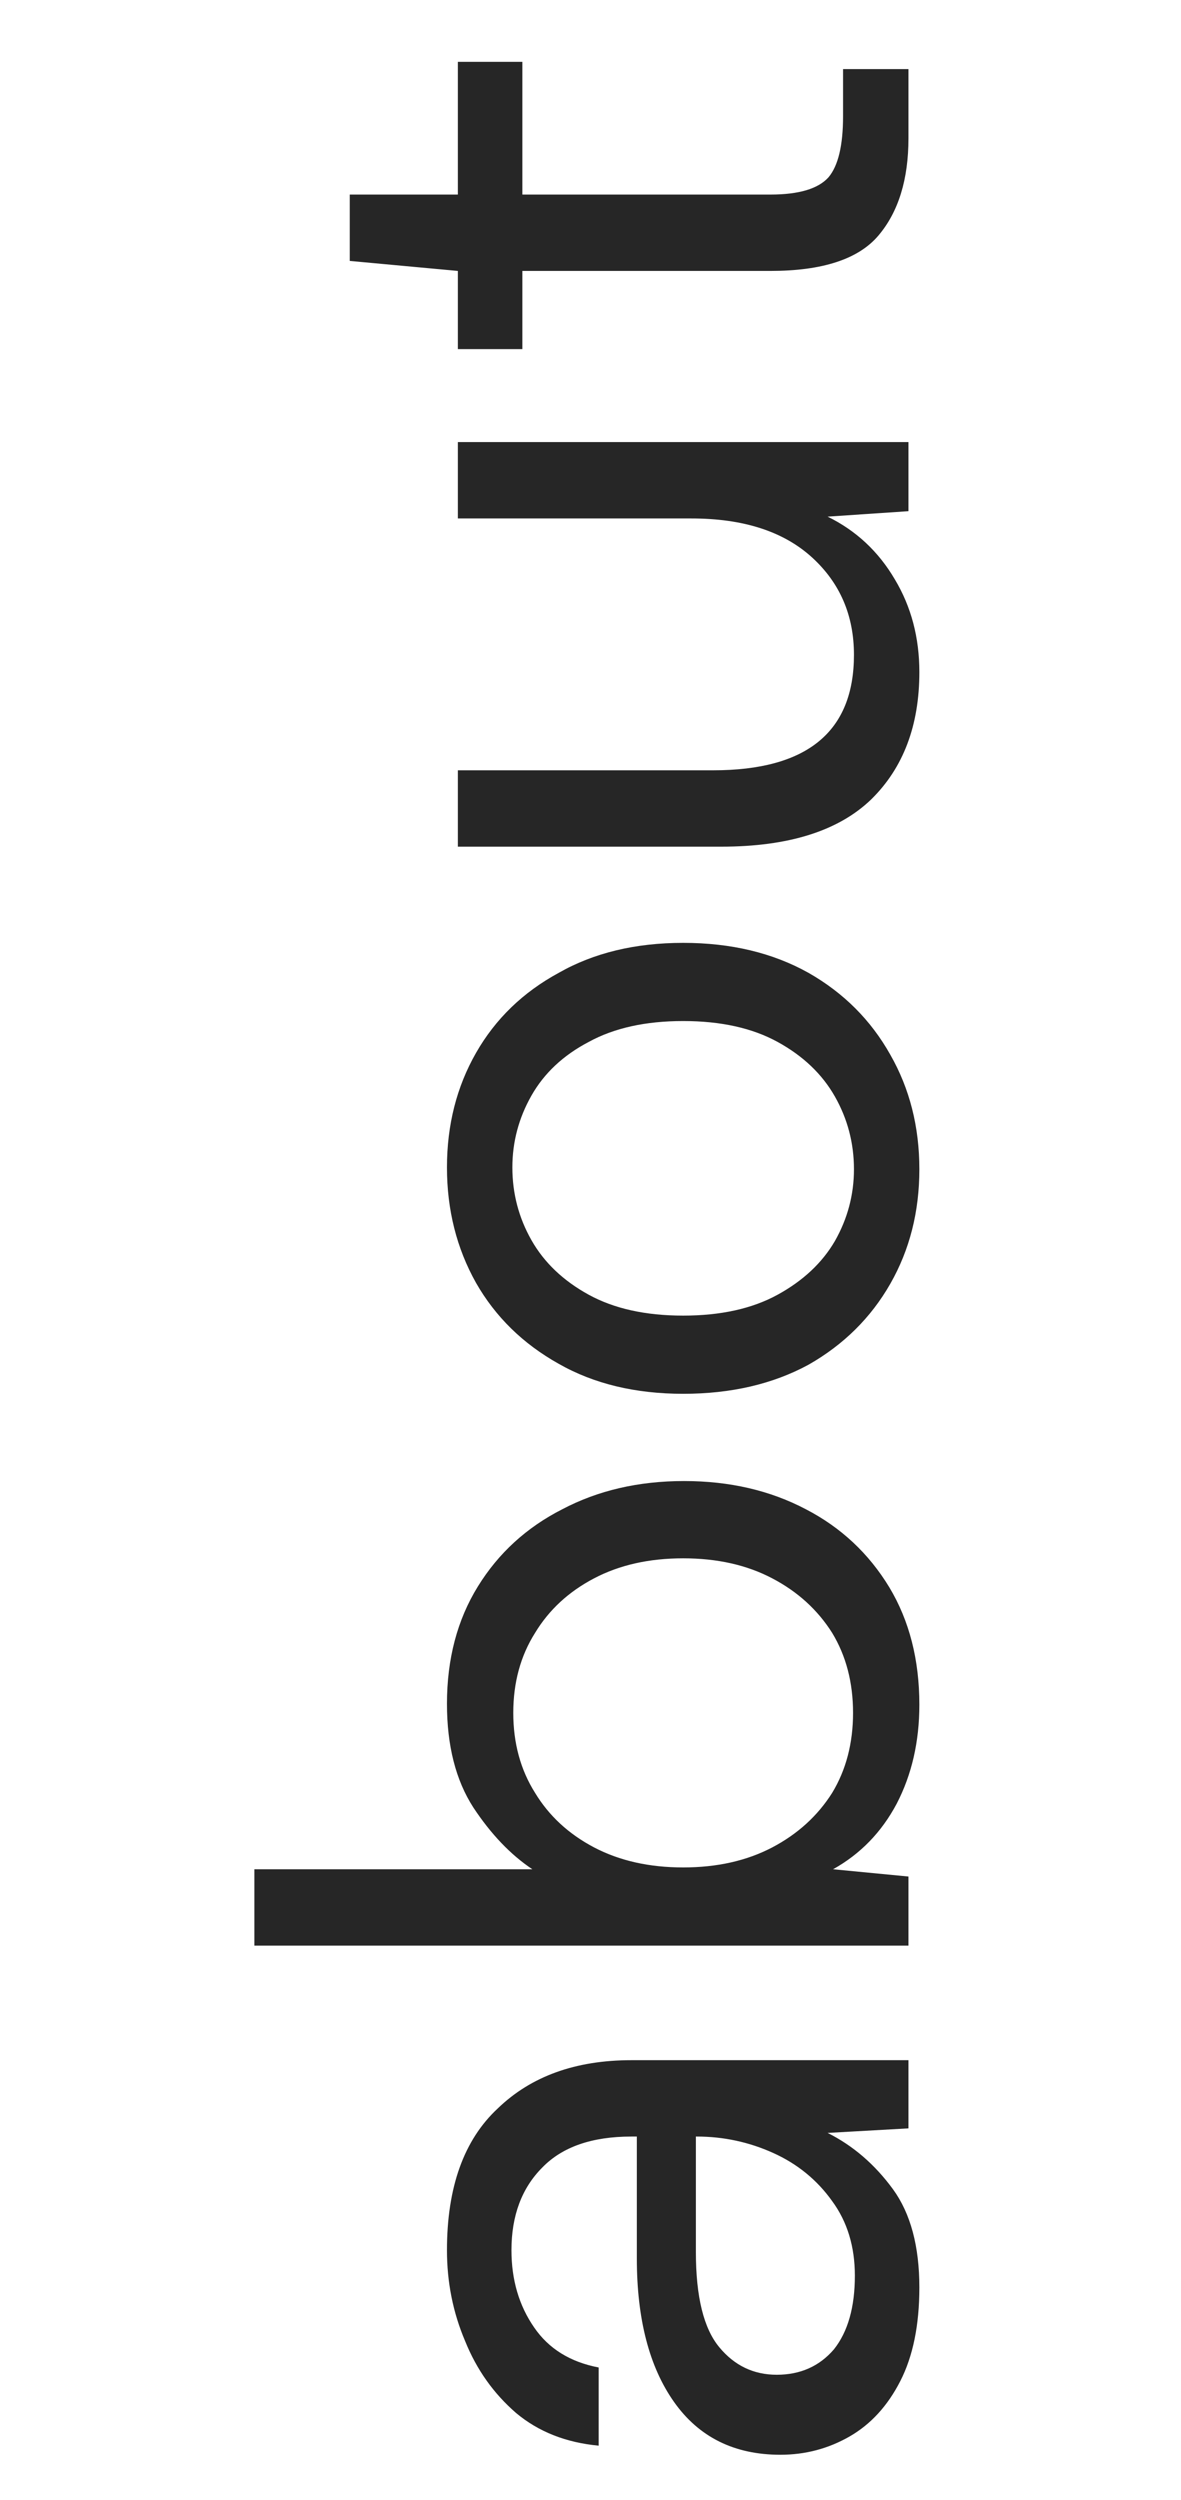 <svg width="26" height="55" viewBox="0 0 26 55" fill="none" xmlns="http://www.w3.org/2000/svg">
<path d="M20.24 50.32C20.24 51.147 20.1 51.833 19.82 52.38C19.54 52.927 19.167 53.333 18.7 53.6C18.233 53.867 17.727 54 17.18 54C16.167 54 15.387 53.613 14.84 52.84C14.293 52.067 14.02 51.013 14.02 49.68V47H13.9C13.033 47 12.38 47.227 11.94 47.68C11.487 48.133 11.26 48.74 11.26 49.5C11.26 50.153 11.427 50.72 11.76 51.2C12.08 51.667 12.553 51.96 13.18 52.08V53.8C12.46 53.733 11.853 53.493 11.36 53.08C10.867 52.653 10.493 52.127 10.24 51.5C9.973 50.873 9.84 50.207 9.84 49.5C9.84 48.113 10.213 47.073 10.96 46.38C11.693 45.673 12.673 45.32 13.9 45.32H20V46.82L18.22 46.92C18.78 47.2 19.26 47.613 19.66 48.16C20.047 48.693 20.24 49.413 20.24 50.32ZM18.82 50.06C18.82 49.42 18.653 48.873 18.32 48.42C17.987 47.953 17.553 47.6 17.02 47.36C16.487 47.12 15.927 47 15.34 47H15.32V49.54C15.32 50.527 15.493 51.227 15.84 51.64C16.173 52.04 16.593 52.24 17.1 52.24C17.62 52.24 18.04 52.053 18.36 51.68C18.667 51.293 18.82 50.753 18.82 50.06ZM20.24 37.5C20.24 38.313 20.073 39.04 19.74 39.68C19.407 40.306 18.94 40.786 18.34 41.12L20 41.28V42.8H5.6V41.12H11.72C11.24 40.8 10.807 40.346 10.42 39.76C10.033 39.16 9.84 38.4 9.84 37.48C9.84 36.493 10.067 35.633 10.52 34.9C10.973 34.166 11.593 33.6 12.38 33.2C13.167 32.786 14.06 32.58 15.06 32.58C16.06 32.58 16.953 32.786 17.74 33.2C18.513 33.6 19.127 34.173 19.58 34.92C20.02 35.653 20.24 36.513 20.24 37.5ZM18.78 37.68C18.78 37.013 18.627 36.426 18.32 35.92C18 35.413 17.56 35.013 17 34.72C16.44 34.426 15.787 34.28 15.04 34.28C14.293 34.28 13.64 34.426 13.08 34.72C12.52 35.013 12.087 35.413 11.78 35.92C11.46 36.426 11.3 37.013 11.3 37.68C11.3 38.346 11.46 38.933 11.78 39.44C12.087 39.946 12.52 40.346 13.08 40.64C13.64 40.933 14.293 41.08 15.04 41.08C15.787 41.08 16.44 40.933 17 40.64C17.56 40.346 18 39.946 18.32 39.44C18.627 38.933 18.78 38.346 18.78 37.68ZM20.24 25.721C20.24 26.654 20.027 27.494 19.6 28.241C19.173 28.988 18.573 29.581 17.8 30.021C17.013 30.448 16.093 30.661 15.04 30.661C13.987 30.661 13.073 30.441 12.3 30.001C11.513 29.561 10.907 28.968 10.48 28.221C10.053 27.461 9.84 26.614 9.84 25.681C9.84 24.748 10.053 23.908 10.48 23.161C10.907 22.414 11.513 21.828 12.3 21.401C13.073 20.961 13.987 20.741 15.04 20.741C16.093 20.741 17.013 20.961 17.8 21.401C18.573 21.841 19.173 22.441 19.6 23.201C20.027 23.948 20.24 24.788 20.24 25.721ZM18.8 25.721C18.8 25.148 18.66 24.614 18.38 24.121C18.1 23.628 17.68 23.228 17.12 22.921C16.56 22.614 15.867 22.461 15.04 22.461C14.213 22.461 13.52 22.614 12.96 22.921C12.4 23.214 11.98 23.608 11.7 24.101C11.42 24.594 11.28 25.121 11.28 25.681C11.28 26.254 11.42 26.788 11.7 27.281C11.98 27.774 12.4 28.174 12.96 28.481C13.52 28.788 14.213 28.941 15.04 28.941C15.867 28.941 16.56 28.788 17.12 28.481C17.68 28.174 18.1 27.781 18.38 27.301C18.66 26.808 18.8 26.281 18.8 25.721ZM20.24 14.785C20.24 15.959 19.887 16.892 19.18 17.585C18.46 18.279 17.36 18.625 15.88 18.625H10.08V16.945H15.7C17.767 16.945 18.8 16.099 18.8 14.405C18.8 13.539 18.493 12.825 17.88 12.265C17.253 11.692 16.367 11.405 15.22 11.405H10.08V9.725H20V11.245L18.22 11.365C18.847 11.672 19.34 12.132 19.7 12.745C20.06 13.345 20.24 14.025 20.24 14.785ZM20 3.04C20 3.947 19.78 4.66 19.34 5.18C18.9 5.7 18.107 5.96 16.96 5.96H11.5V7.68H10.08V5.96L7.7 5.74V4.28H10.08V1.36H11.5V4.28H16.96C17.587 4.28 18.013 4.153 18.24 3.9C18.453 3.647 18.56 3.2 18.56 2.56V1.52H20V3.04Z" fill="#262626"/>
</svg>
